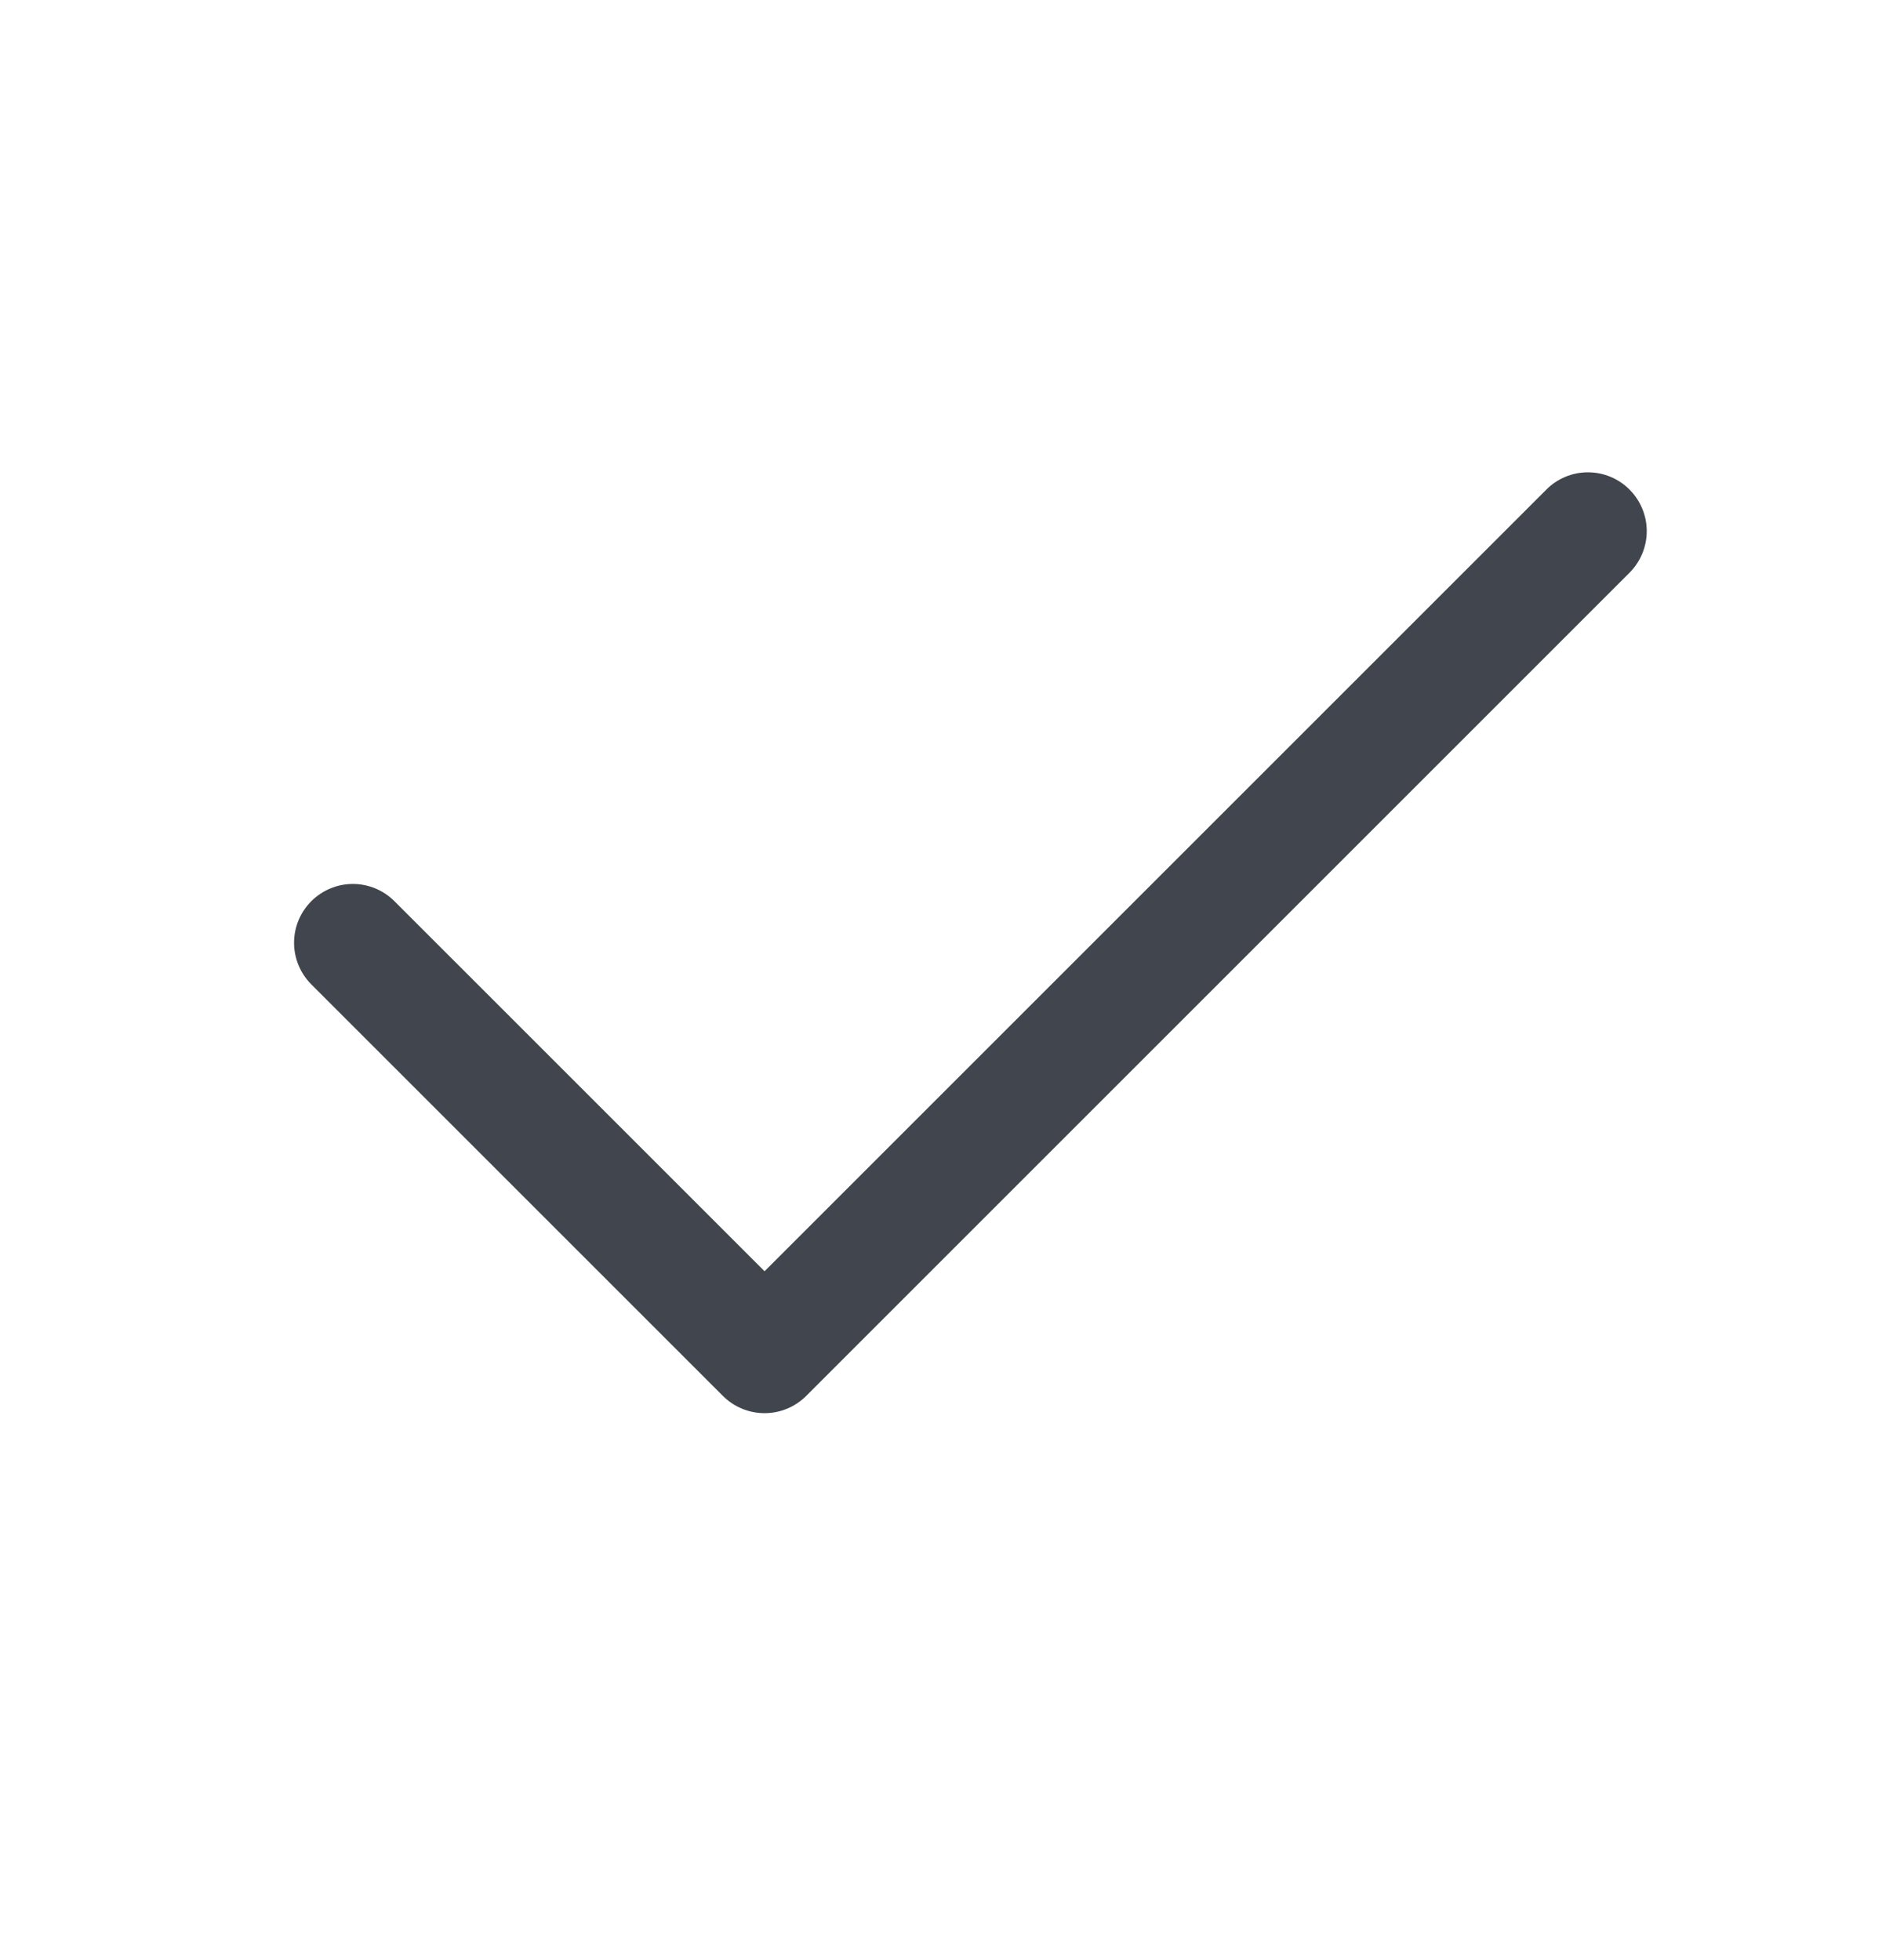 <svg width="24" height="25" viewBox="0 0 24 25" fill="none" xmlns="http://www.w3.org/2000/svg">
<path d="M20.25 6.024C20.051 6.024 19.86 6.103 19.72 6.244L9.75 16.214L5.03 11.494C4.89 11.354 4.699 11.274 4.5 11.274C4.301 11.274 4.11 11.354 3.97 11.494C3.829 11.635 3.75 11.825 3.75 12.024C3.75 12.223 3.829 12.414 3.97 12.555L9.22 17.805C9.36 17.945 9.551 18.024 9.75 18.024C9.949 18.024 10.139 17.945 10.28 17.805L20.78 7.305C20.921 7.164 21 6.973 21 6.774C21 6.576 20.921 6.385 20.78 6.244C20.64 6.103 20.449 6.024 20.25 6.024Z" fill="#41454D"/>
</svg>
